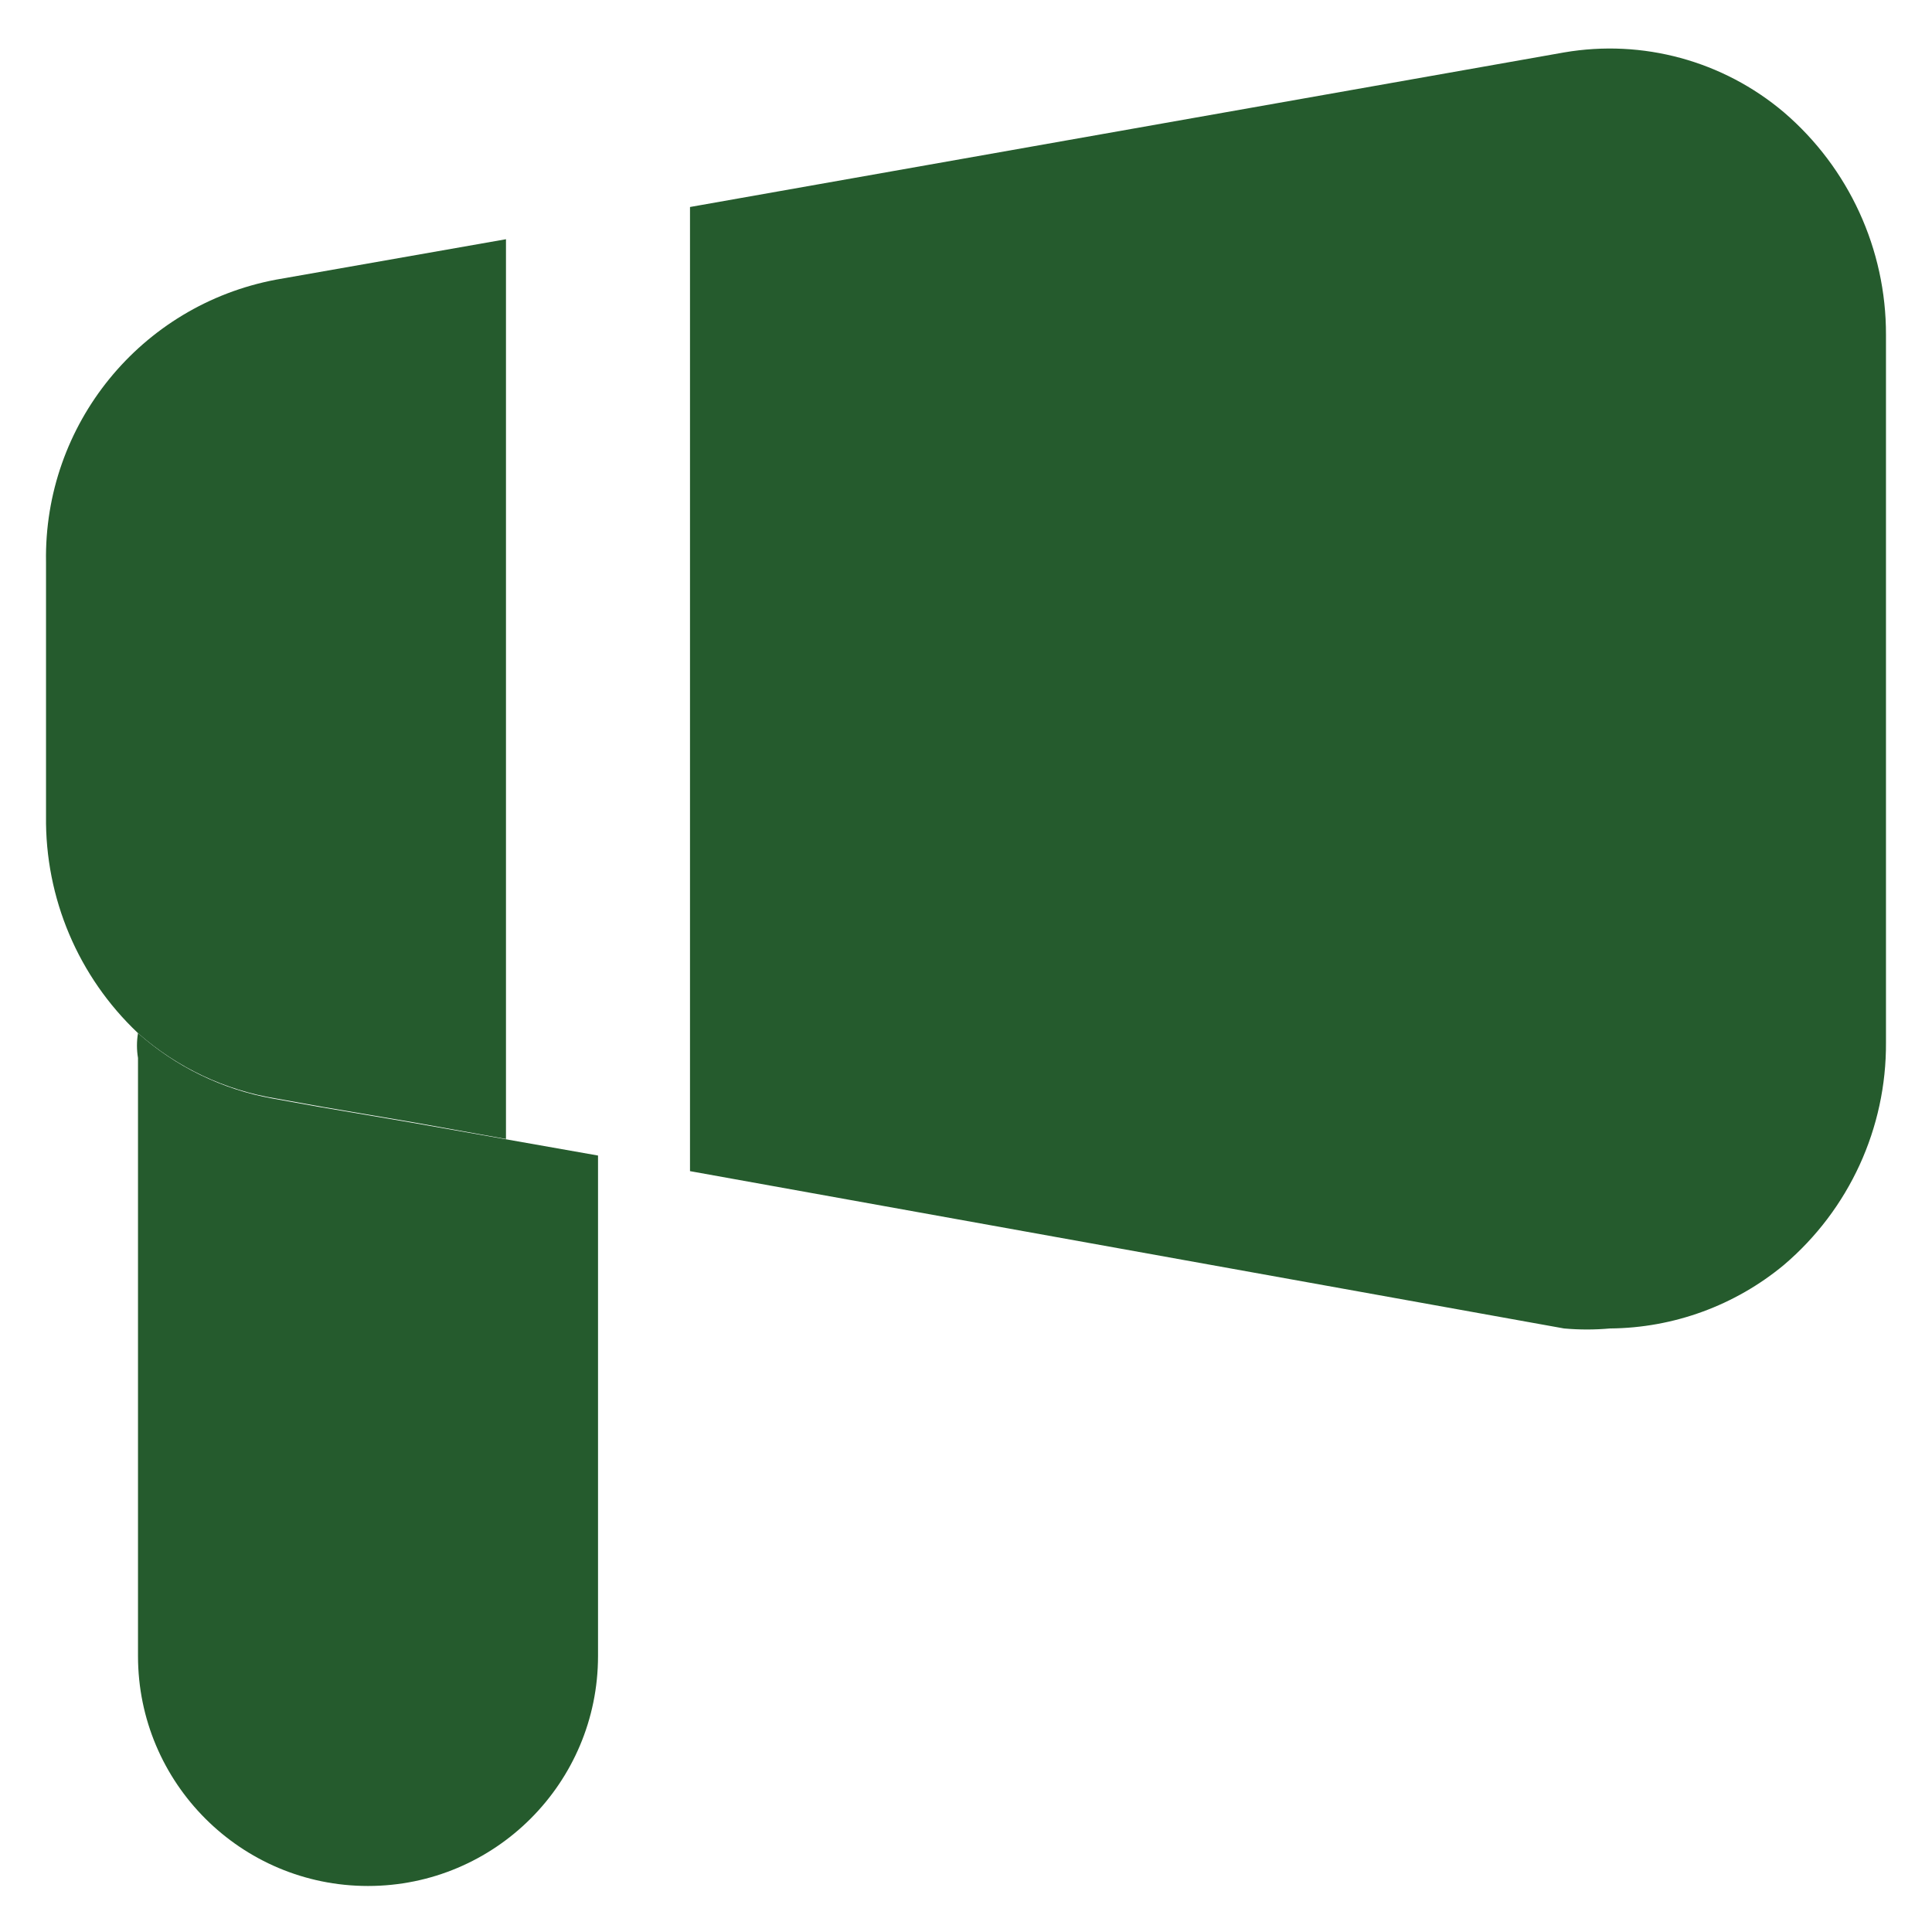 <svg width="28" height="28" viewBox="0 0 28 28" fill="none" xmlns="http://www.w3.org/2000/svg">
<path d="M27.333 4.853V15.107C27.341 16.348 26.799 17.529 25.853 18.333C25.144 18.921 24.254 19.246 23.333 19.253C23.112 19.273 22.888 19.273 22.667 19.253L10 16.973V3L22.667 0.76C23.805 0.564 24.971 0.881 25.853 1.627C26.795 2.434 27.336 3.613 27.333 4.853Z" fill="#255B2D"/>
<path d="M7.333 3.467V16.507L6 16.267L4.667 16.04L4 15.92C3.258 15.799 2.564 15.471 2 14.973C1.135 14.157 0.652 13.016 0.667 11.827V8.147C0.632 6.152 2.04 4.423 4 4.053L7.333 3.467Z" fill="#255B2D"/>
<path d="M8.667 16.747V24C8.667 25.841 7.174 27.333 5.333 27.333C3.492 27.333 2 25.841 2 24V15.333C1.98 15.214 1.98 15.092 2 14.973C2.549 15.462 3.223 15.789 3.947 15.92L4.613 16.04L5.947 16.267L8.667 16.747Z" fill="#255B2D"/>
</svg>
